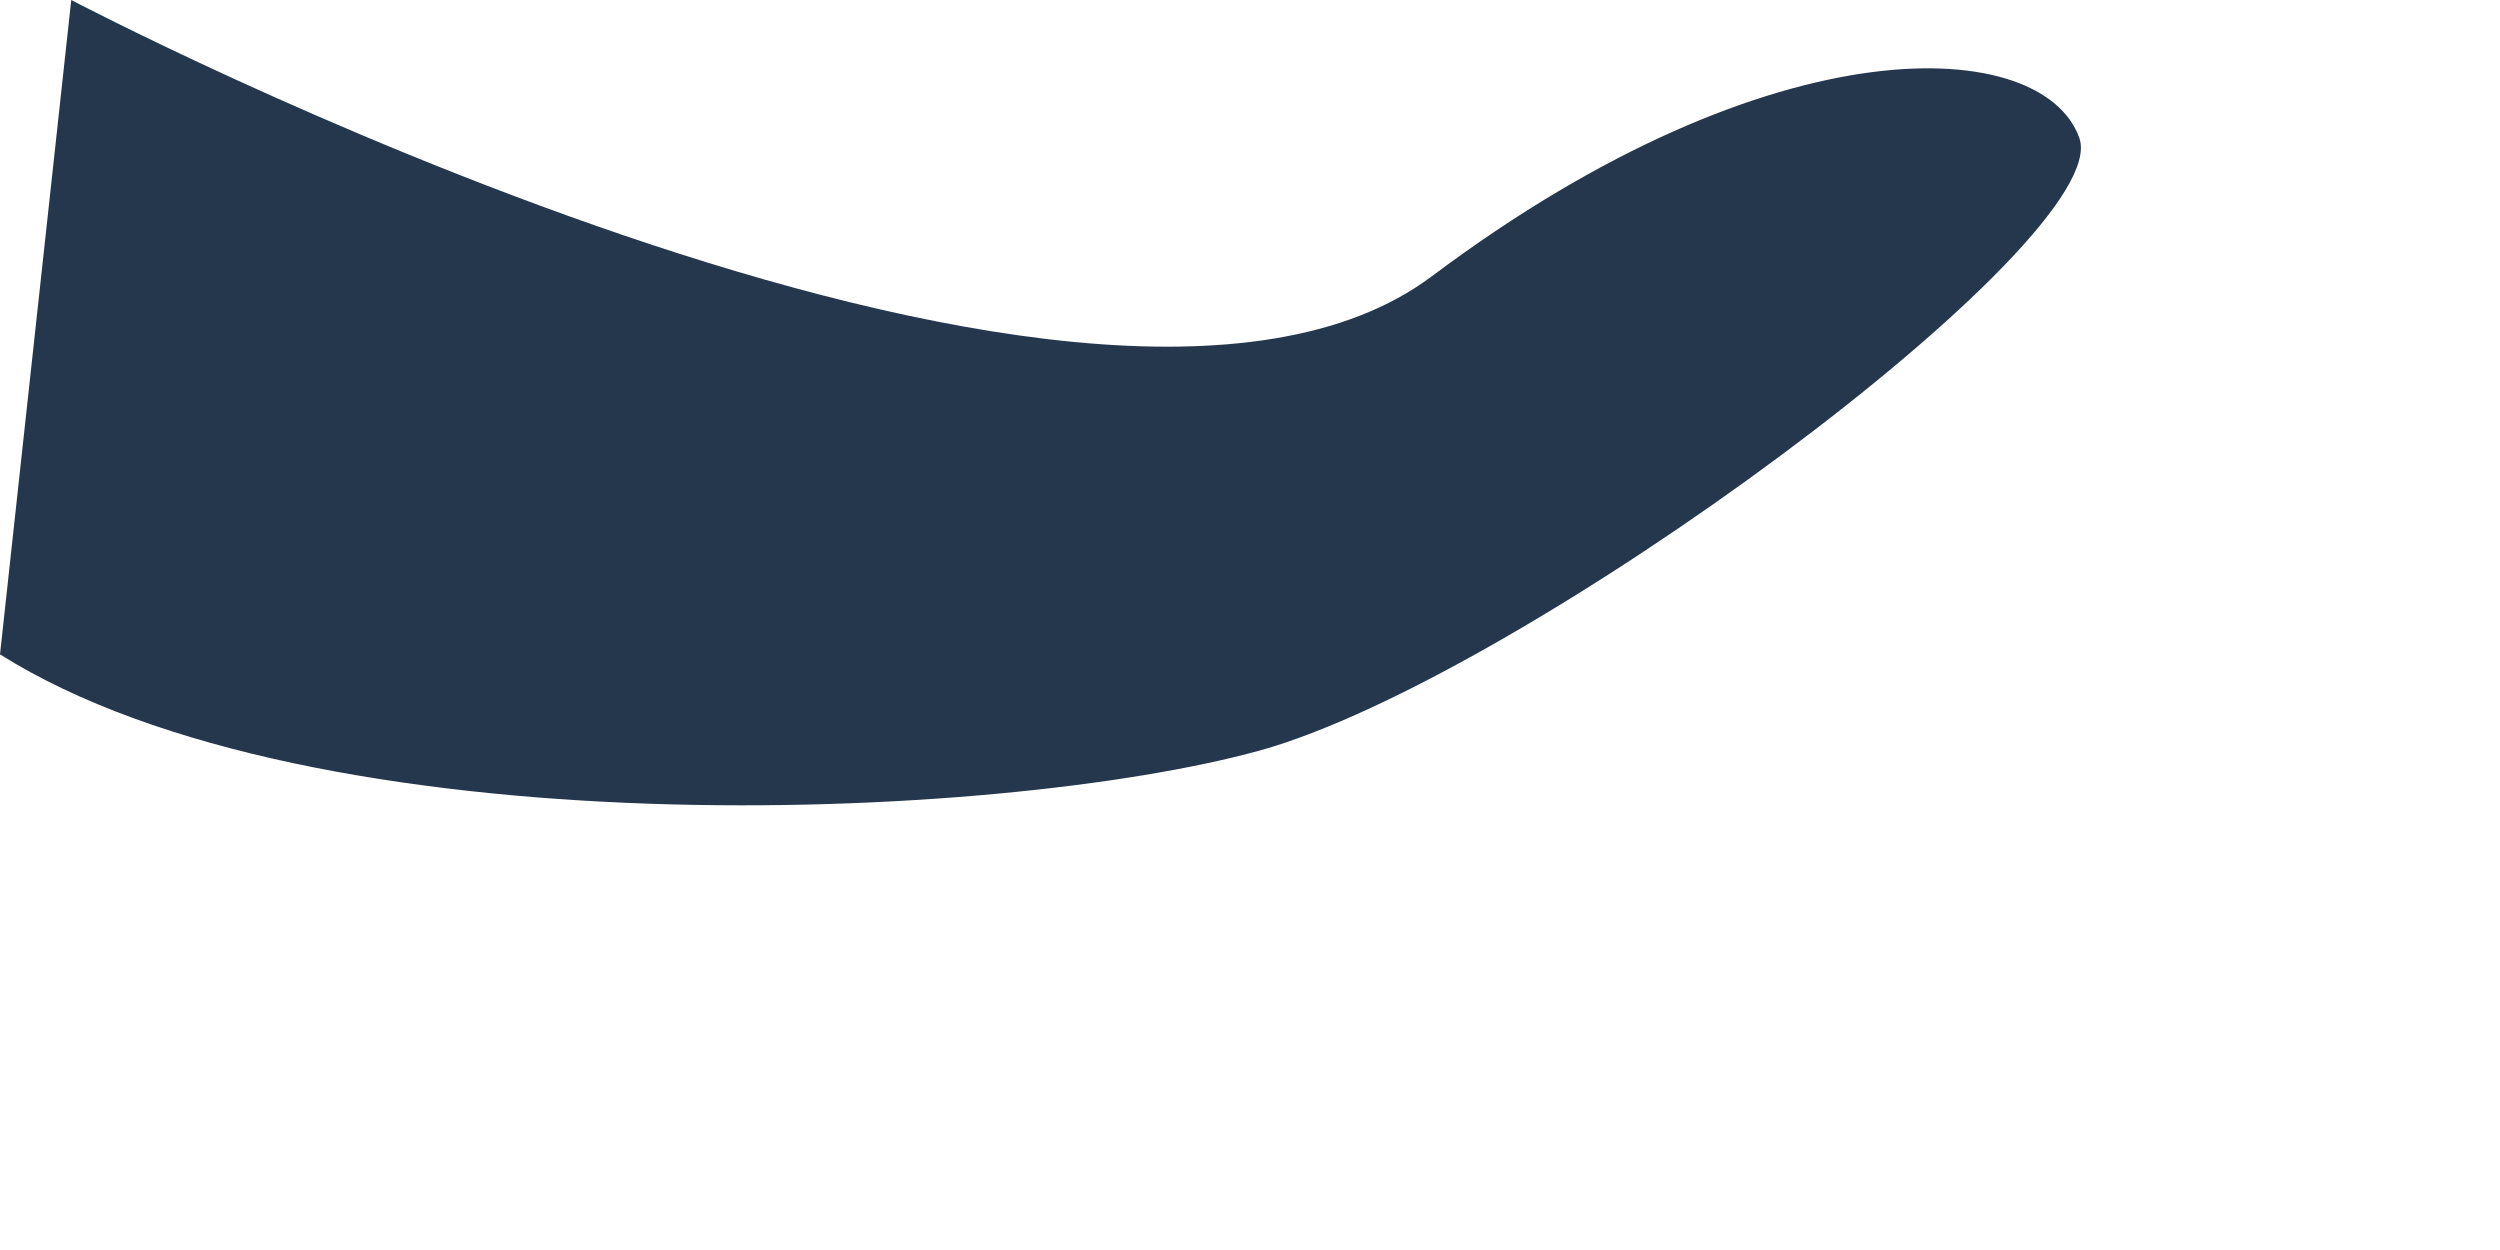 <?xml version="1.0" encoding="utf-8"?>
<svg xmlns="http://www.w3.org/2000/svg" fill="none" height="100%" overflow="visible" preserveAspectRatio="none" style="display: block;" viewBox="0 0 4 2" width="100%">
<path d="M0 1.047L0.114 0C0.114 0 1.74 0.855 2.291 0.442C2.842 0.029 3.27 0.058 3.327 0.221C3.384 0.384 2.434 1.085 2.015 1.201C1.597 1.316 0.504 1.364 0 1.047Z" fill="#25374D" id="Vector"/>
</svg>